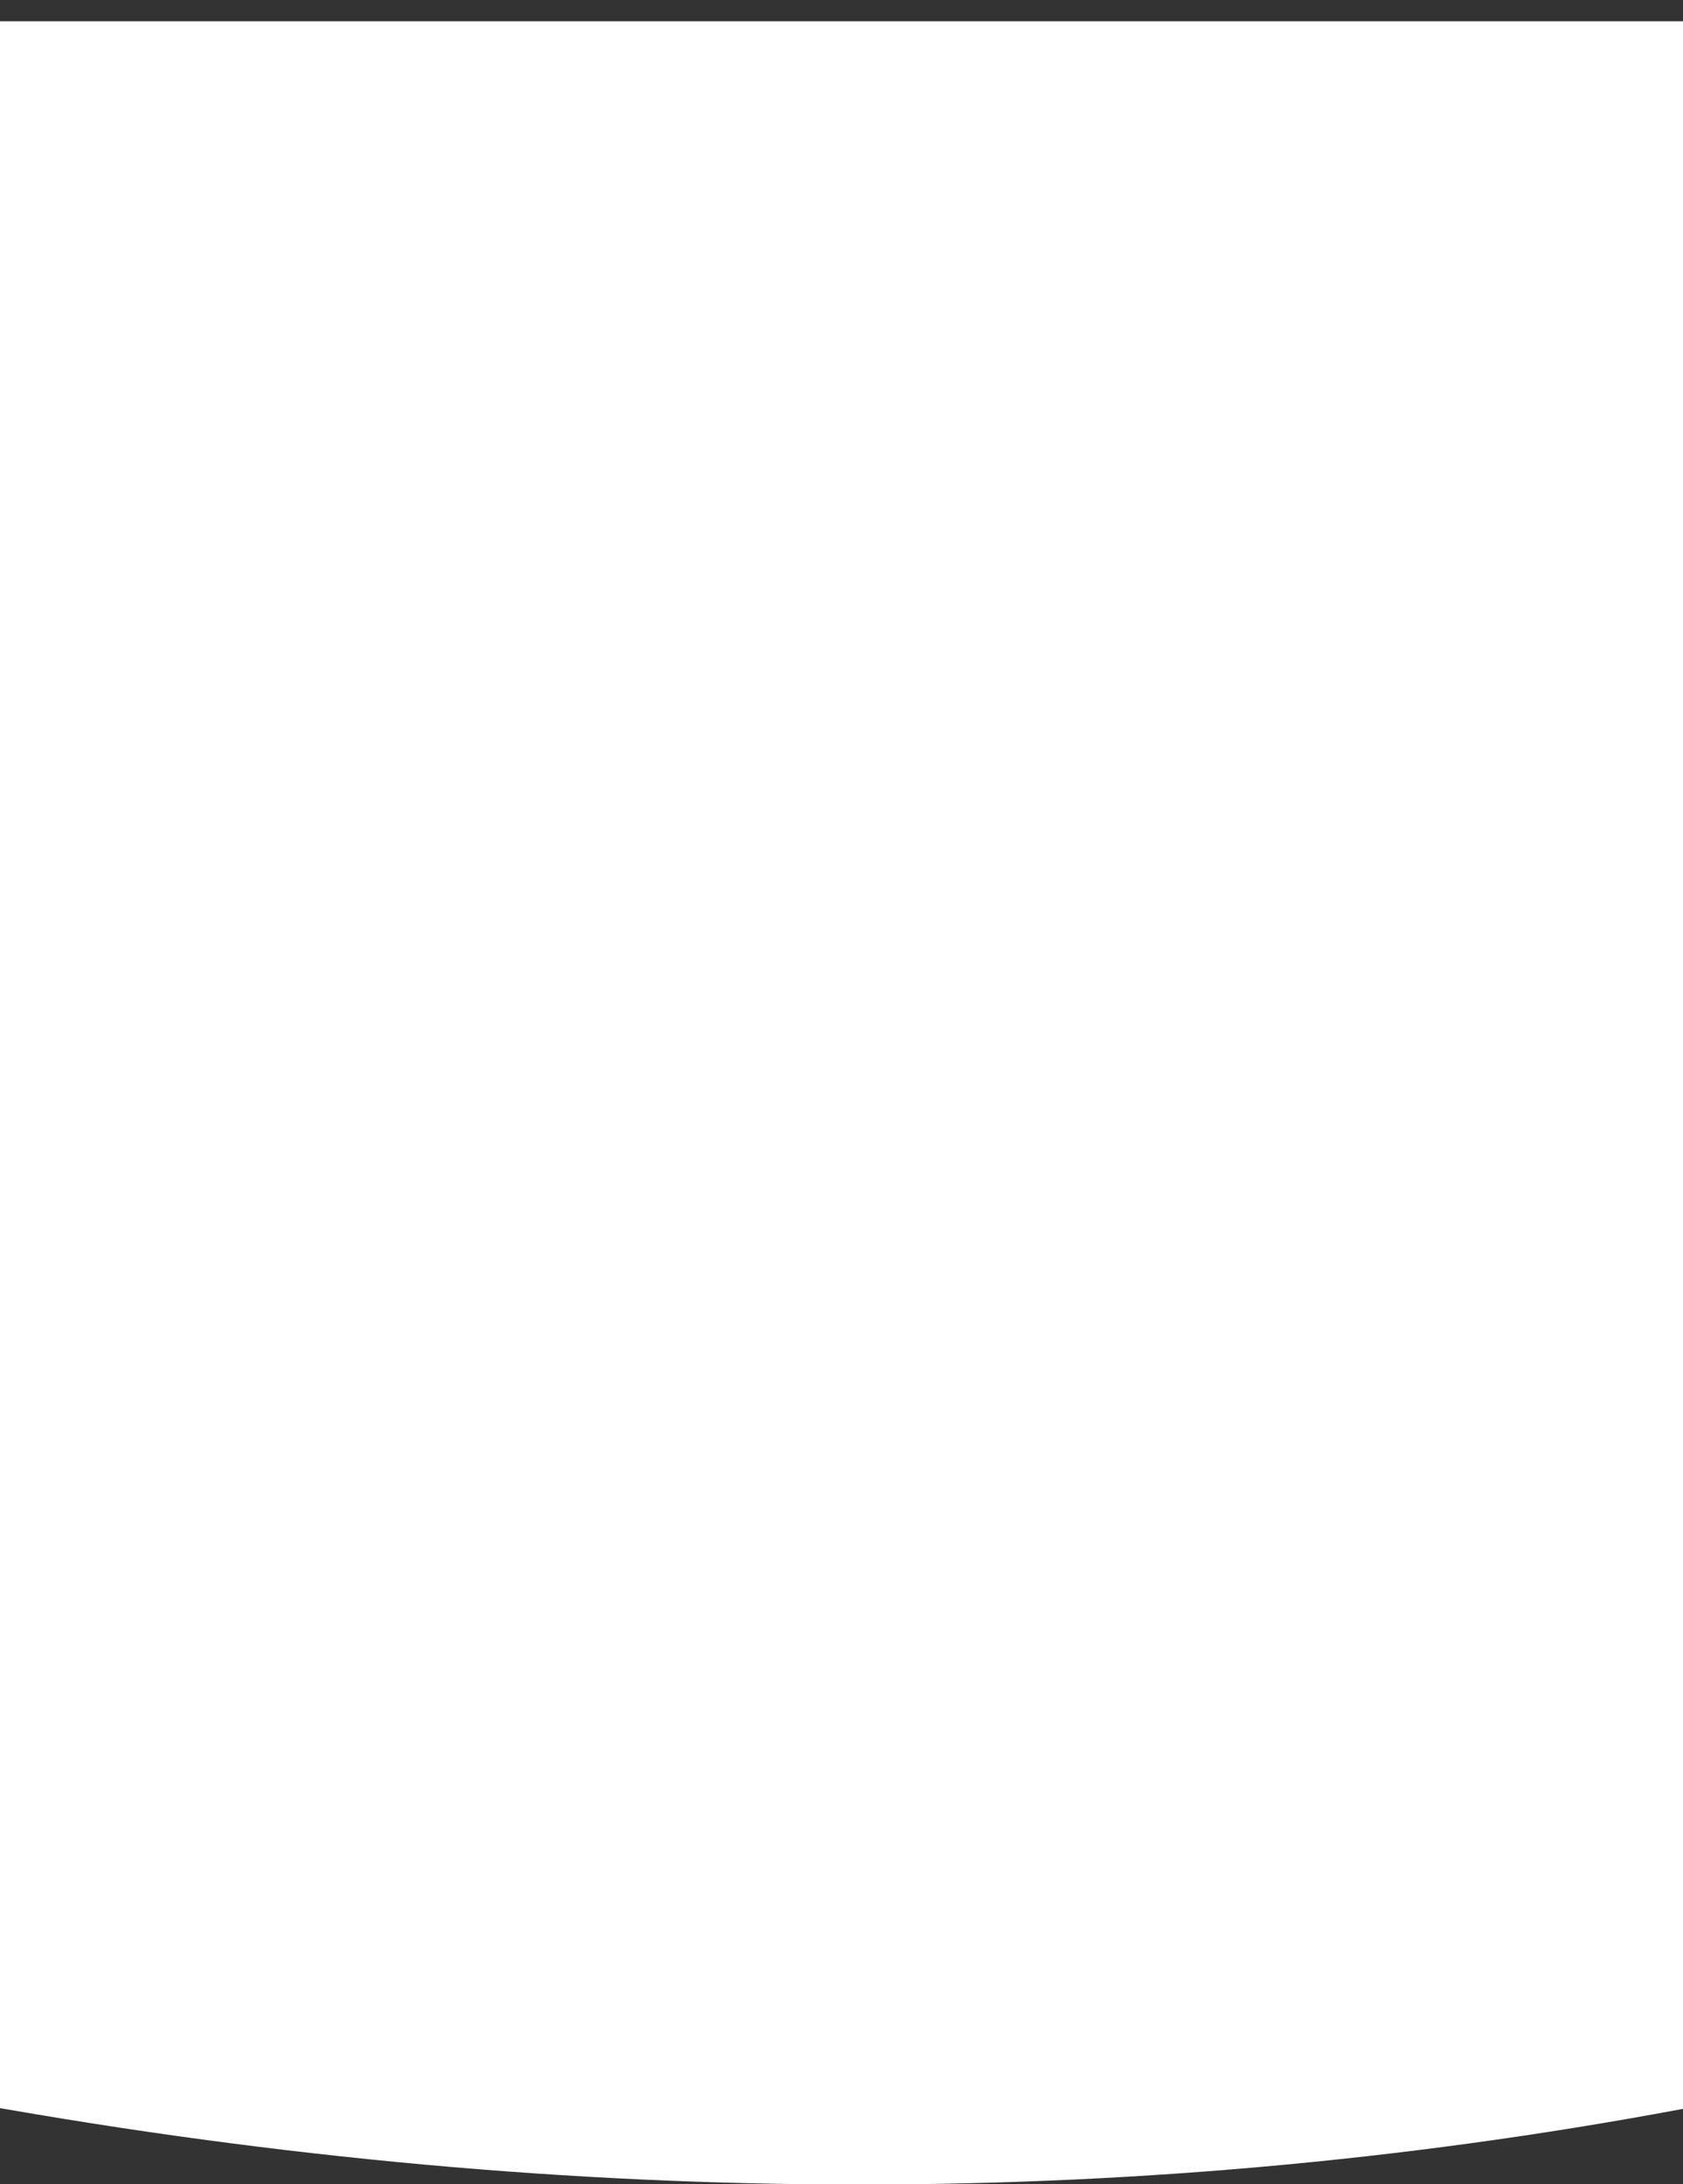 <?xml version="1.0" encoding="utf-8"?>
<!-- Generator: Adobe Illustrator 21.1.0, SVG Export Plug-In . SVG Version: 6.00 Build 0)  -->
<svg version="1.1" id="Capa_1" xmlns="http://www.w3.org/2000/svg" xmlns:xlink="http://www.w3.org/1999/xlink" x="0px" y="0px"
	 viewBox="0 0 680 882.4" style="enable-background:new 0 0 680 882.4;" xml:space="preserve">
<rect x="0" y="0" width="680" height="882.4" fill="#333333" stroke="none"/>
<style type="text/css">
	.st0{fill:#FFFFFF;}
</style>
<path class="st0" d="M689,850.3c-223.7,43.1-456.1,43-697,0V8.6h697V850.3z"/>
</svg>
